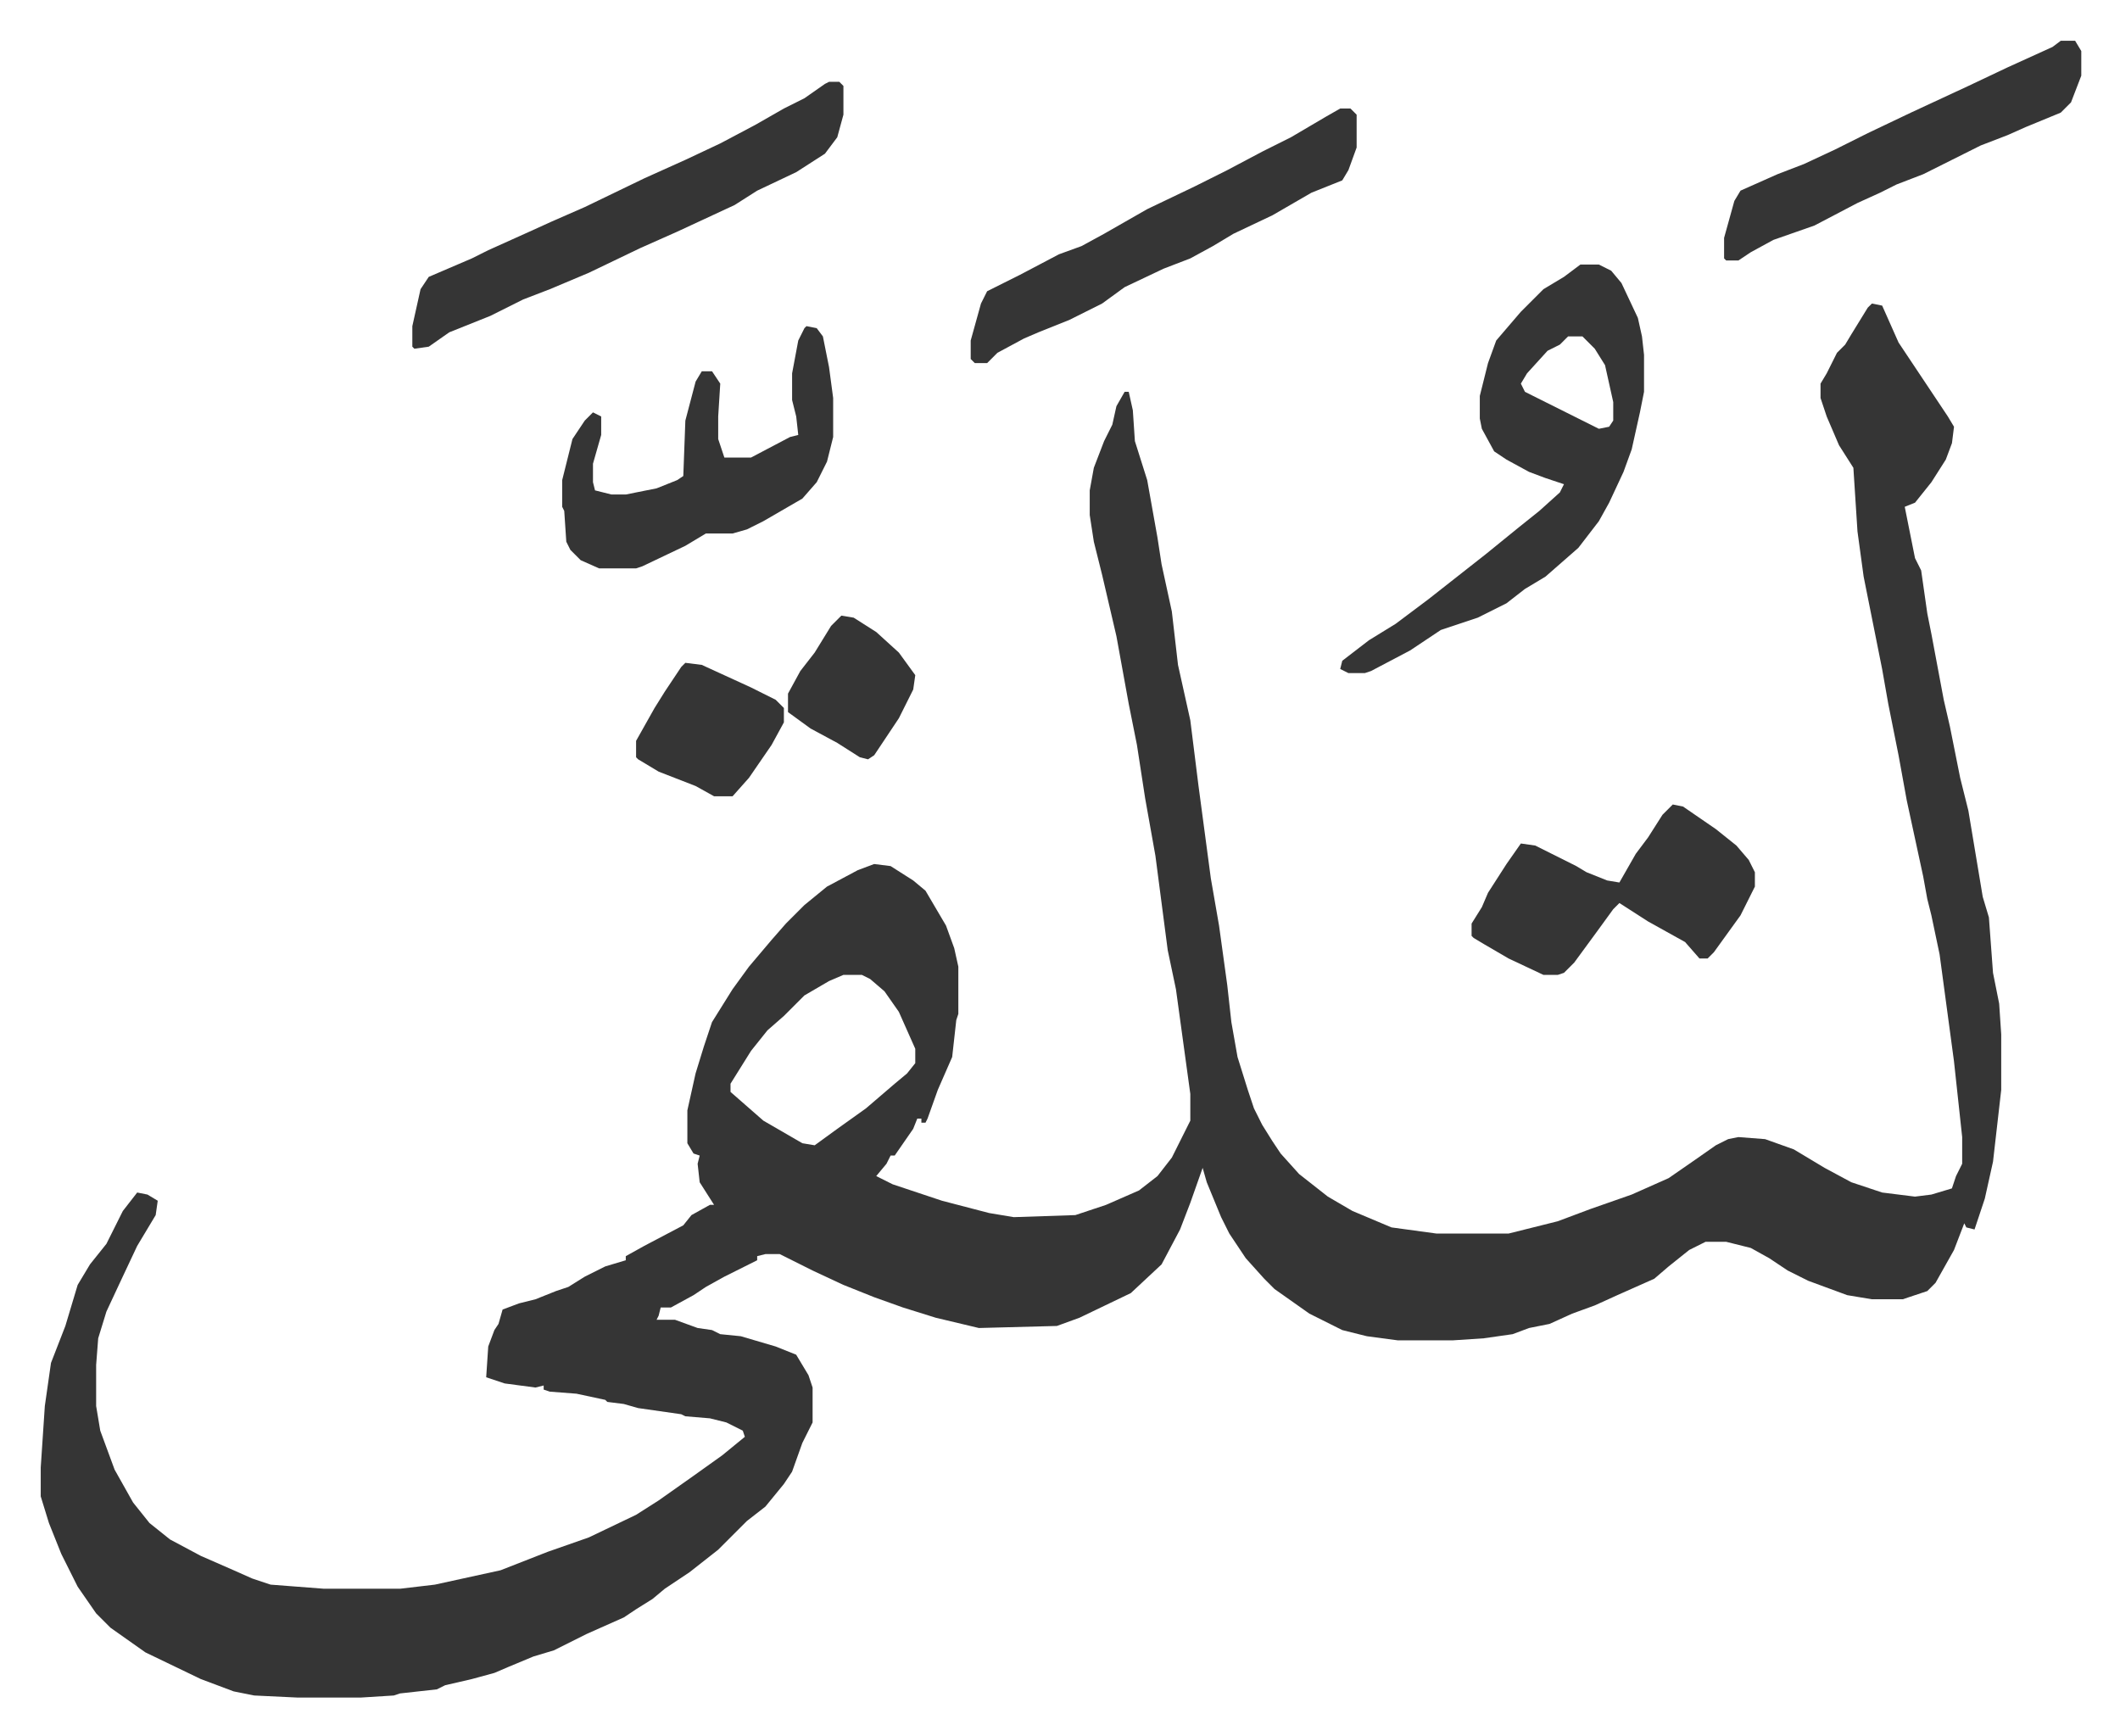 <svg xmlns="http://www.w3.org/2000/svg" role="img" viewBox="-19.86 316.14 1032.72 845.72"><path fill="#353535" id="rule_normal" d="M892 464l5 1 8 18 12 18 12 18 3 5-1 8-3 8-7 11-8 10-5 2 5 25 3 6 3 21 2 10 6 32 3 13 5 25 4 16 5 30 2 12 3 10 2 27 3 15 1 15v27l-4 35-4 18-5 15-4-1-1-2-5 13-9 16-4 4-12 4h-15l-12-2-19-7-10-5-9-6-9-5-12-3h-10l-8 4-10 8-7 6-9 4-9 4-11 5-11 4-11 5-10 2-8 3-14 2-15 1h-27l-15-2-12-3-16-8-17-12-5-5-9-10-8-12-4-8-7-17-2-7-6 17-5 13-9 17-15 14-25 12-11 4-38 1-21-5-16-5-14-5-15-6-15-7-16-8h-7l-4 1v2l-16 8-9 5-6 4-11 6h-5l-1 4-1 2h9l11 4 7 1 4 2 10 1 17 5 10 4 3 5 3 5 2 6v17l-5 10-5 14-4 6-9 11-9 7-14 14-14 11-12 8-6 5-8 5-6 4-18 8-16 8-10 3-12 5-7 3-11 3-13 3-4 2-18 2-3 1-16 1h-31l-21-1-10-2-16-6-27-13-17-12-7-7-9-13-8-16-6-15-4-13v-14l2-30 3-21 7-18 6-20 6-10 8-10 8-16 7-9 5 1 5 3-1 7-9 15-8 17-7 15-4 13-1 13v20l2 12 7 19 9 16 8 10 10 8 15 8 16 7 9 4 9 3 26 2h37l17-2 32-7 23-9 20-7 23-11 11-7 17-12 14-10 11-9-1-3-8-4-8-2-12-1-2-1-21-3-7-2-8-1-1-1-14-3-13-1-3-1v-2l-4 1-15-2-9-3 1-15 3-8 2-3 2-7 8-3 8-2 10-4 6-2 8-5 10-5 10-3v-2l9-5 19-10 4-5 9-5h2l-7-11-1-9 1-4-3-1-3-5v-16l4-18 4-13 4-12 10-16 8-11 11-13 7-8 9-9 11-9 15-8 8-3 8 1 11 7 6 5 10 17 4 11 2 9v23l-1 3-2 18-7 16-5 14-1 2h-2v-2h-2l-2 5-9 13h-2l-2 4-5 6 8 4 24 8 23 6 12 2 30-1 15-5 16-7 9-7 7-9 7-14 2-4v-13l-7-51-4-19-6-46-5-28-4-26-4-20-6-33-7-30-4-16-2-13v-12l2-11 5-13 4-8 2-9 4-7h2l2 9 1 15 6 19 5 28 2 13 5 23 3 26 6 27 4 32 6 45 4 23 4 29 2 18 3 17 5 16 3 9 4 8 5 8 4 6 9 10 14 11 12 7 19 8 22 3h35l24-6 16-6 20-7 18-8 13-9 10-7 6-3 5-1 13 1 14 5 15 9 13 7 15 5 16 2 8-1 10-3 2-6 3-6v-13l-4-37-7-52-4-19-2-8-2-11-8-37-4-22-5-25-3-17-9-45-3-22-2-31-7-11-6-14-3-9v-7l3-5 5-10 4-4 3-5 8-13zM391 791l-7 3-12 7-10 10-8 7-8 10-10 16v4l8 7 8 7 19 11 6 1 11-8 14-10 14-12 6-5 4-5v-7l-8-18-7-10-7-6-4-2z"/><path fill="#353535" id="rule_normal" d="M750 445h9l6 3 5 6 8 17 2 9 1 9v18l-2 10-4 18-4 11-7 15-5 9-10 13-8 7-8 7-10 6-9 7-14 7-18 6-15 10-19 10-3 1h-8l-4-2 1-4 13-10 13-8 16-12 14-11 14-11 16-13 10-8 10-9 2-4-9-3-8-3-11-6-6-4-6-11-1-5v-11l4-16 4-11 12-14 11-11 10-6zm-6 35l-4 4-6 3-10 11-3 5 2 4 22 11 14 7 5-1 2-3v-9l-4-18-5-8-6-6zM384 356h5l2 2v14l-3 11-6 8-14 9-19 9-11 7-28 13-18 8-25 12-19 8-13 5-16 8-20 8-10 7-7 1-1-1v-10l4-18 4-6 21-9 8-4 20-9 11-5 16-7 29-14 20-9 17-8 17-9 14-8 10-5 10-7zm-11 119l5 1 3 4 3 15 2 15v19l-3 12-5 10-7 8-19 11-8 4-7 2h-13l-10 6-21 10-3 1h-18l-9-4-5-5-2-4-1-15-1-2v-13l5-20 6-9 4-4 4 2v9l-4 14v9l1 4 8 2h7l15-3 10-4 3-2 1-27 5-19 3-5h5l4 6-1 16v11l3 9h13l19-10 4-1-1-9-2-8v-13l3-16 3-6zm260-106h5l3 3v16l-4 11-3 5-15 6-19 11-19 9-10 6-11 6-13 5-19 9-11 8-16 8-15 6-7 3-13 7-5 5h-6l-2-2v-9l5-18 3-6 16-8 19-10 11-4 11-6 21-12 23-11 16-8 17-9 14-7 17-10zm162 339l5 1 16 11 10 8 6 7 3 6v7l-7 14-13 18-3 3h-4l-7-8-18-10-14-9-3 3-8 11-11 15-5 5-3 1h-7l-17-8-12-7-5-3-1-1v-6l5-8 3-7 9-14 7-10 7 1 20 10 5 3 10 4 6 1 8-14 6-8 7-11zm189-372h7l3 5v12l-5 13-5 5-17 7-9 4-13 5-28 14-13 5-8 4-11 5-21 11-20 7-11 6-6 4h-6l-1-1v-10l5-18 3-5 18-8 13-5 15-7 16-8 21-10 28-13 19-9 22-10zM314 639l8 1 24 11 12 6 4 4v7l-6 11-11 16-8 9h-9l-9-5-18-7-10-6-1-1v-8l9-16 5-8 8-12zm76-23l6 1 11 7 11 10 8 11-1 7-7 14-12 18-3 2-4-1-11-7-13-7-11-8v-9l6-11 7-9 8-13z"/></svg>

